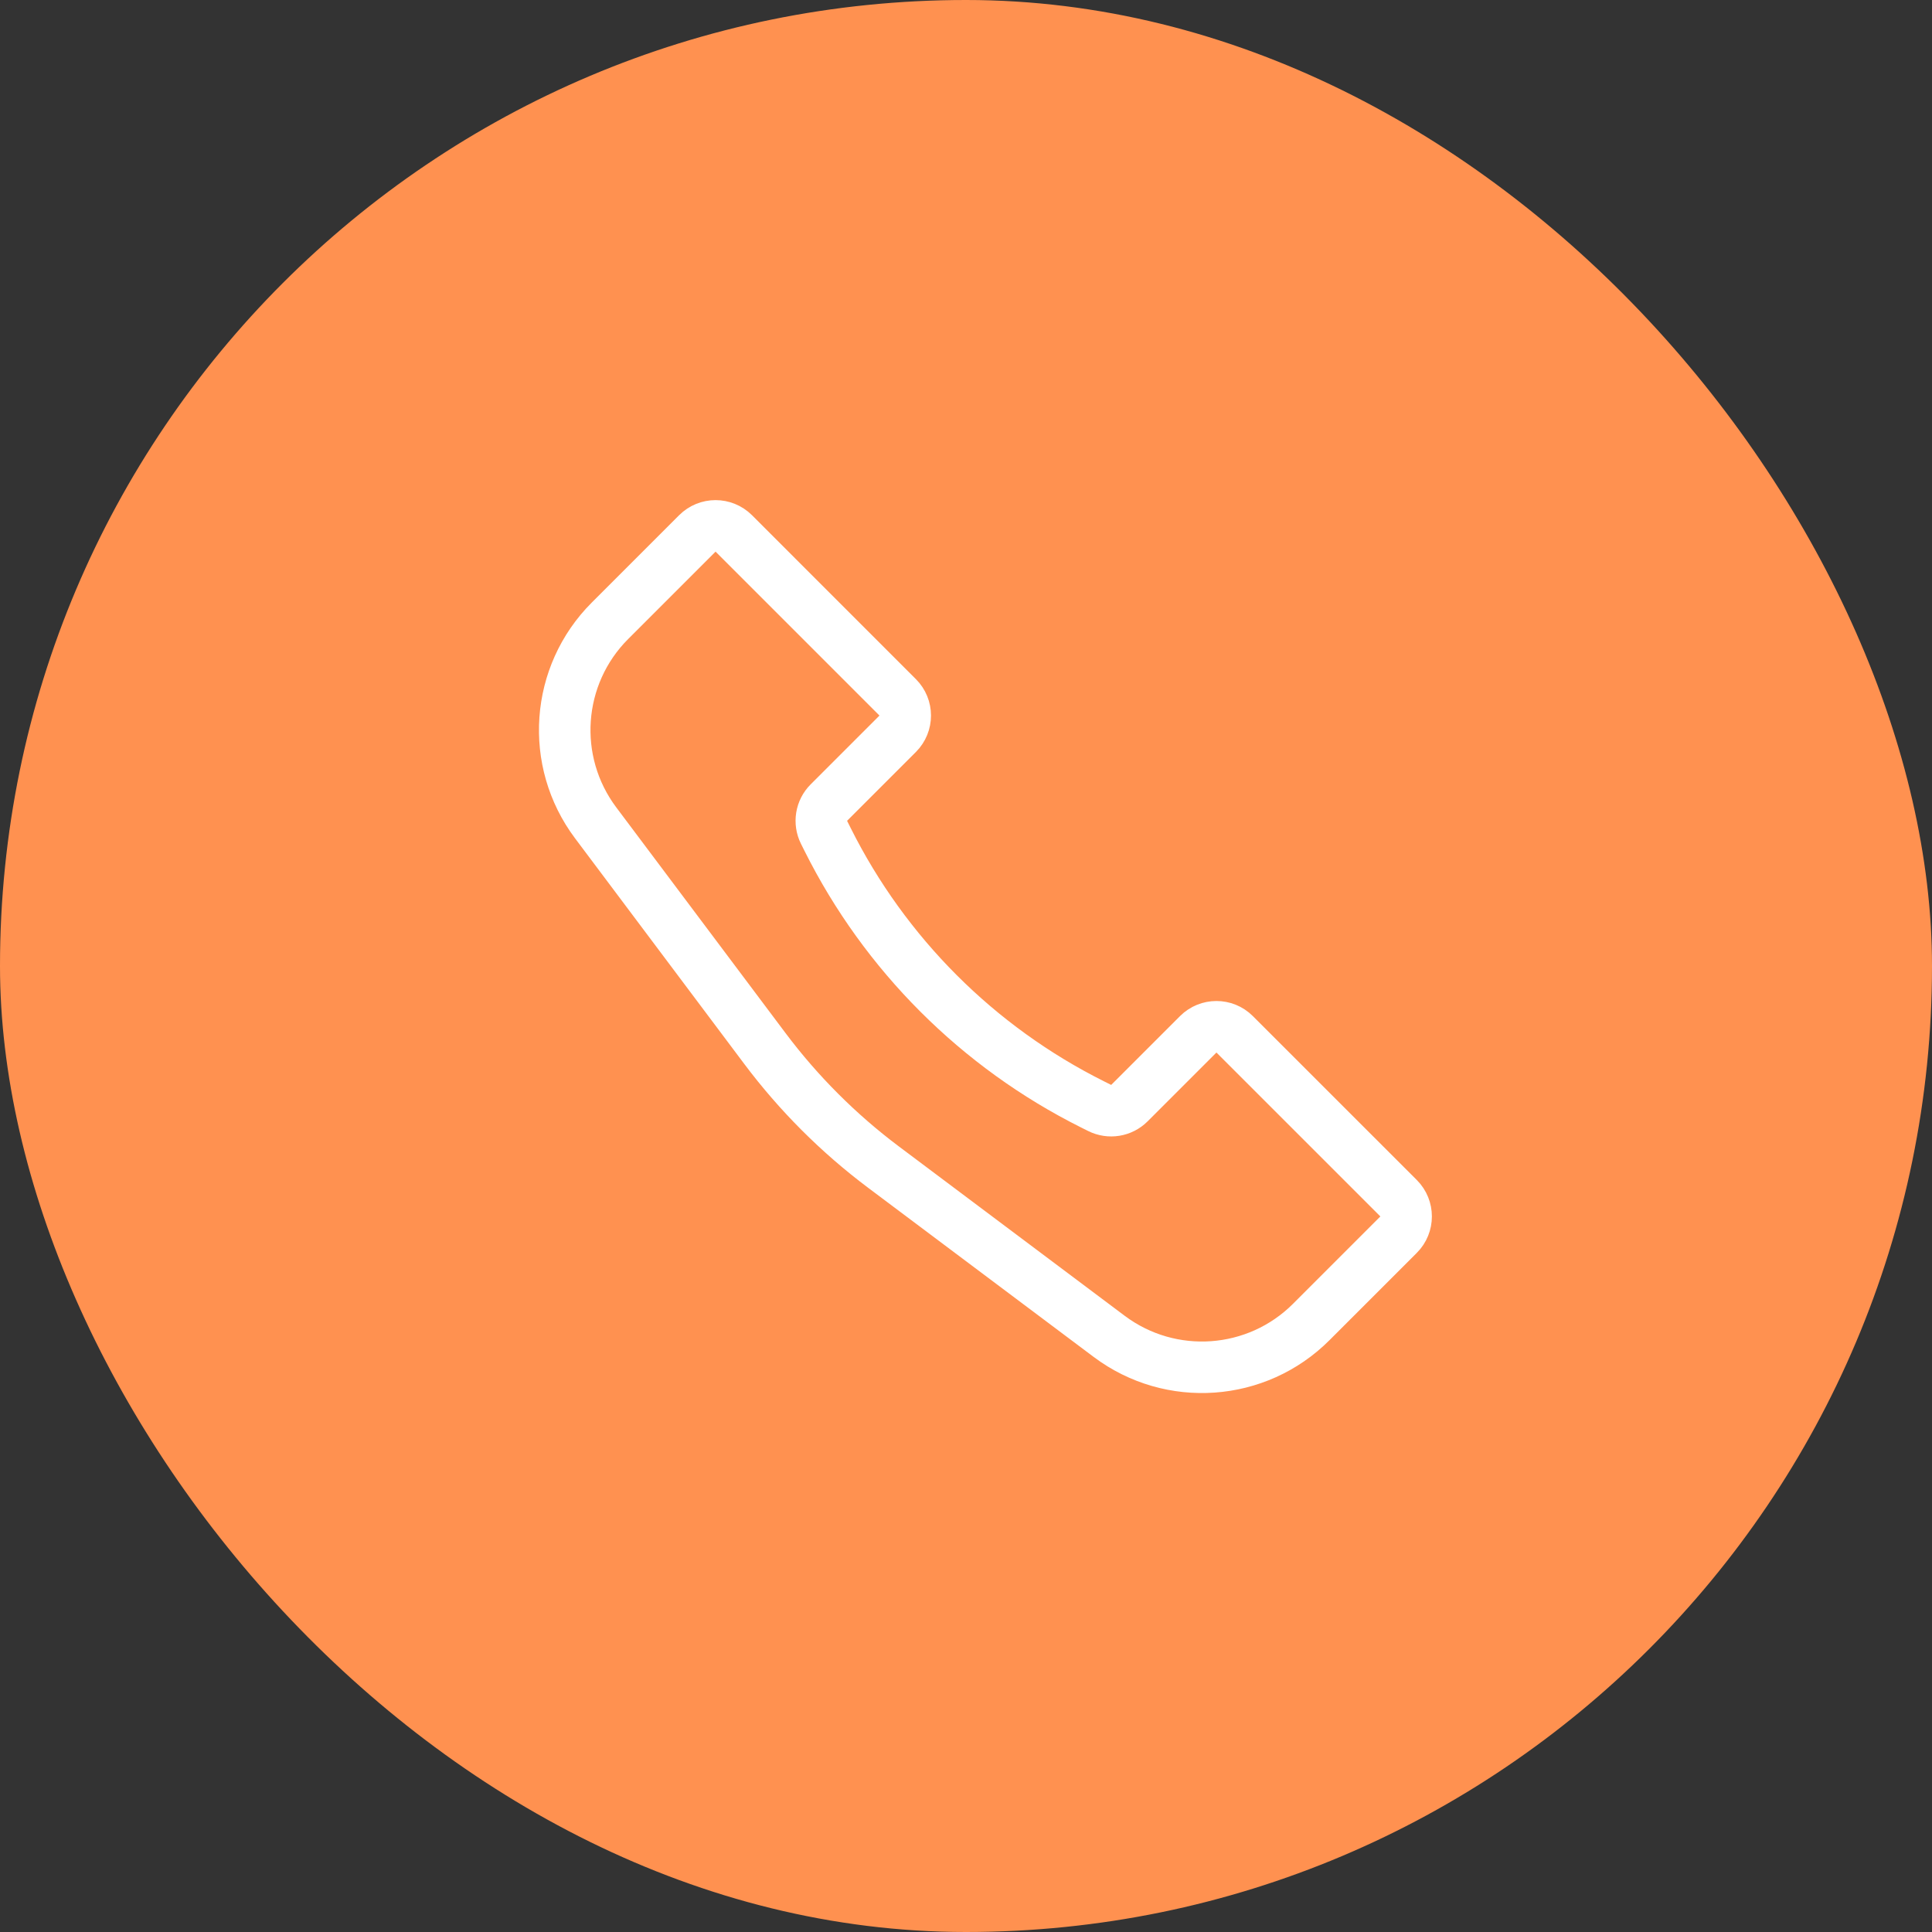 <svg width="75" height="75" viewBox="0 0 75 75" fill="none" xmlns="http://www.w3.org/2000/svg">
<rect x="0" y="0" width="75" height="75" fill="#333333" stroke="none"/>
<rect width="75" height="75" rx="37.5" fill="#FF9150"/>
<path d="M23.68 24.098L27.071 20.707C27.461 20.317 28.094 20.317 28.485 20.707L34.848 27.071C35.239 27.461 35.239 28.094 34.848 28.485L32.176 31.157C31.872 31.461 31.797 31.926 31.989 32.311L32.127 32.587C34.352 37.038 37.962 40.648 42.413 42.873L42.689 43.011C43.074 43.203 43.539 43.128 43.843 42.824L46.515 40.152C46.906 39.761 47.539 39.761 47.929 40.152L54.293 46.515C54.683 46.906 54.683 47.539 54.293 47.929L50.902 51.32C48.791 53.432 45.448 53.669 43.059 51.878L34.295 45.305C32.552 43.997 31.003 42.448 29.695 40.705L23.122 31.941C21.331 29.552 21.568 26.209 23.68 24.098Z" stroke="white" stroke-width="2"/>
</svg>
